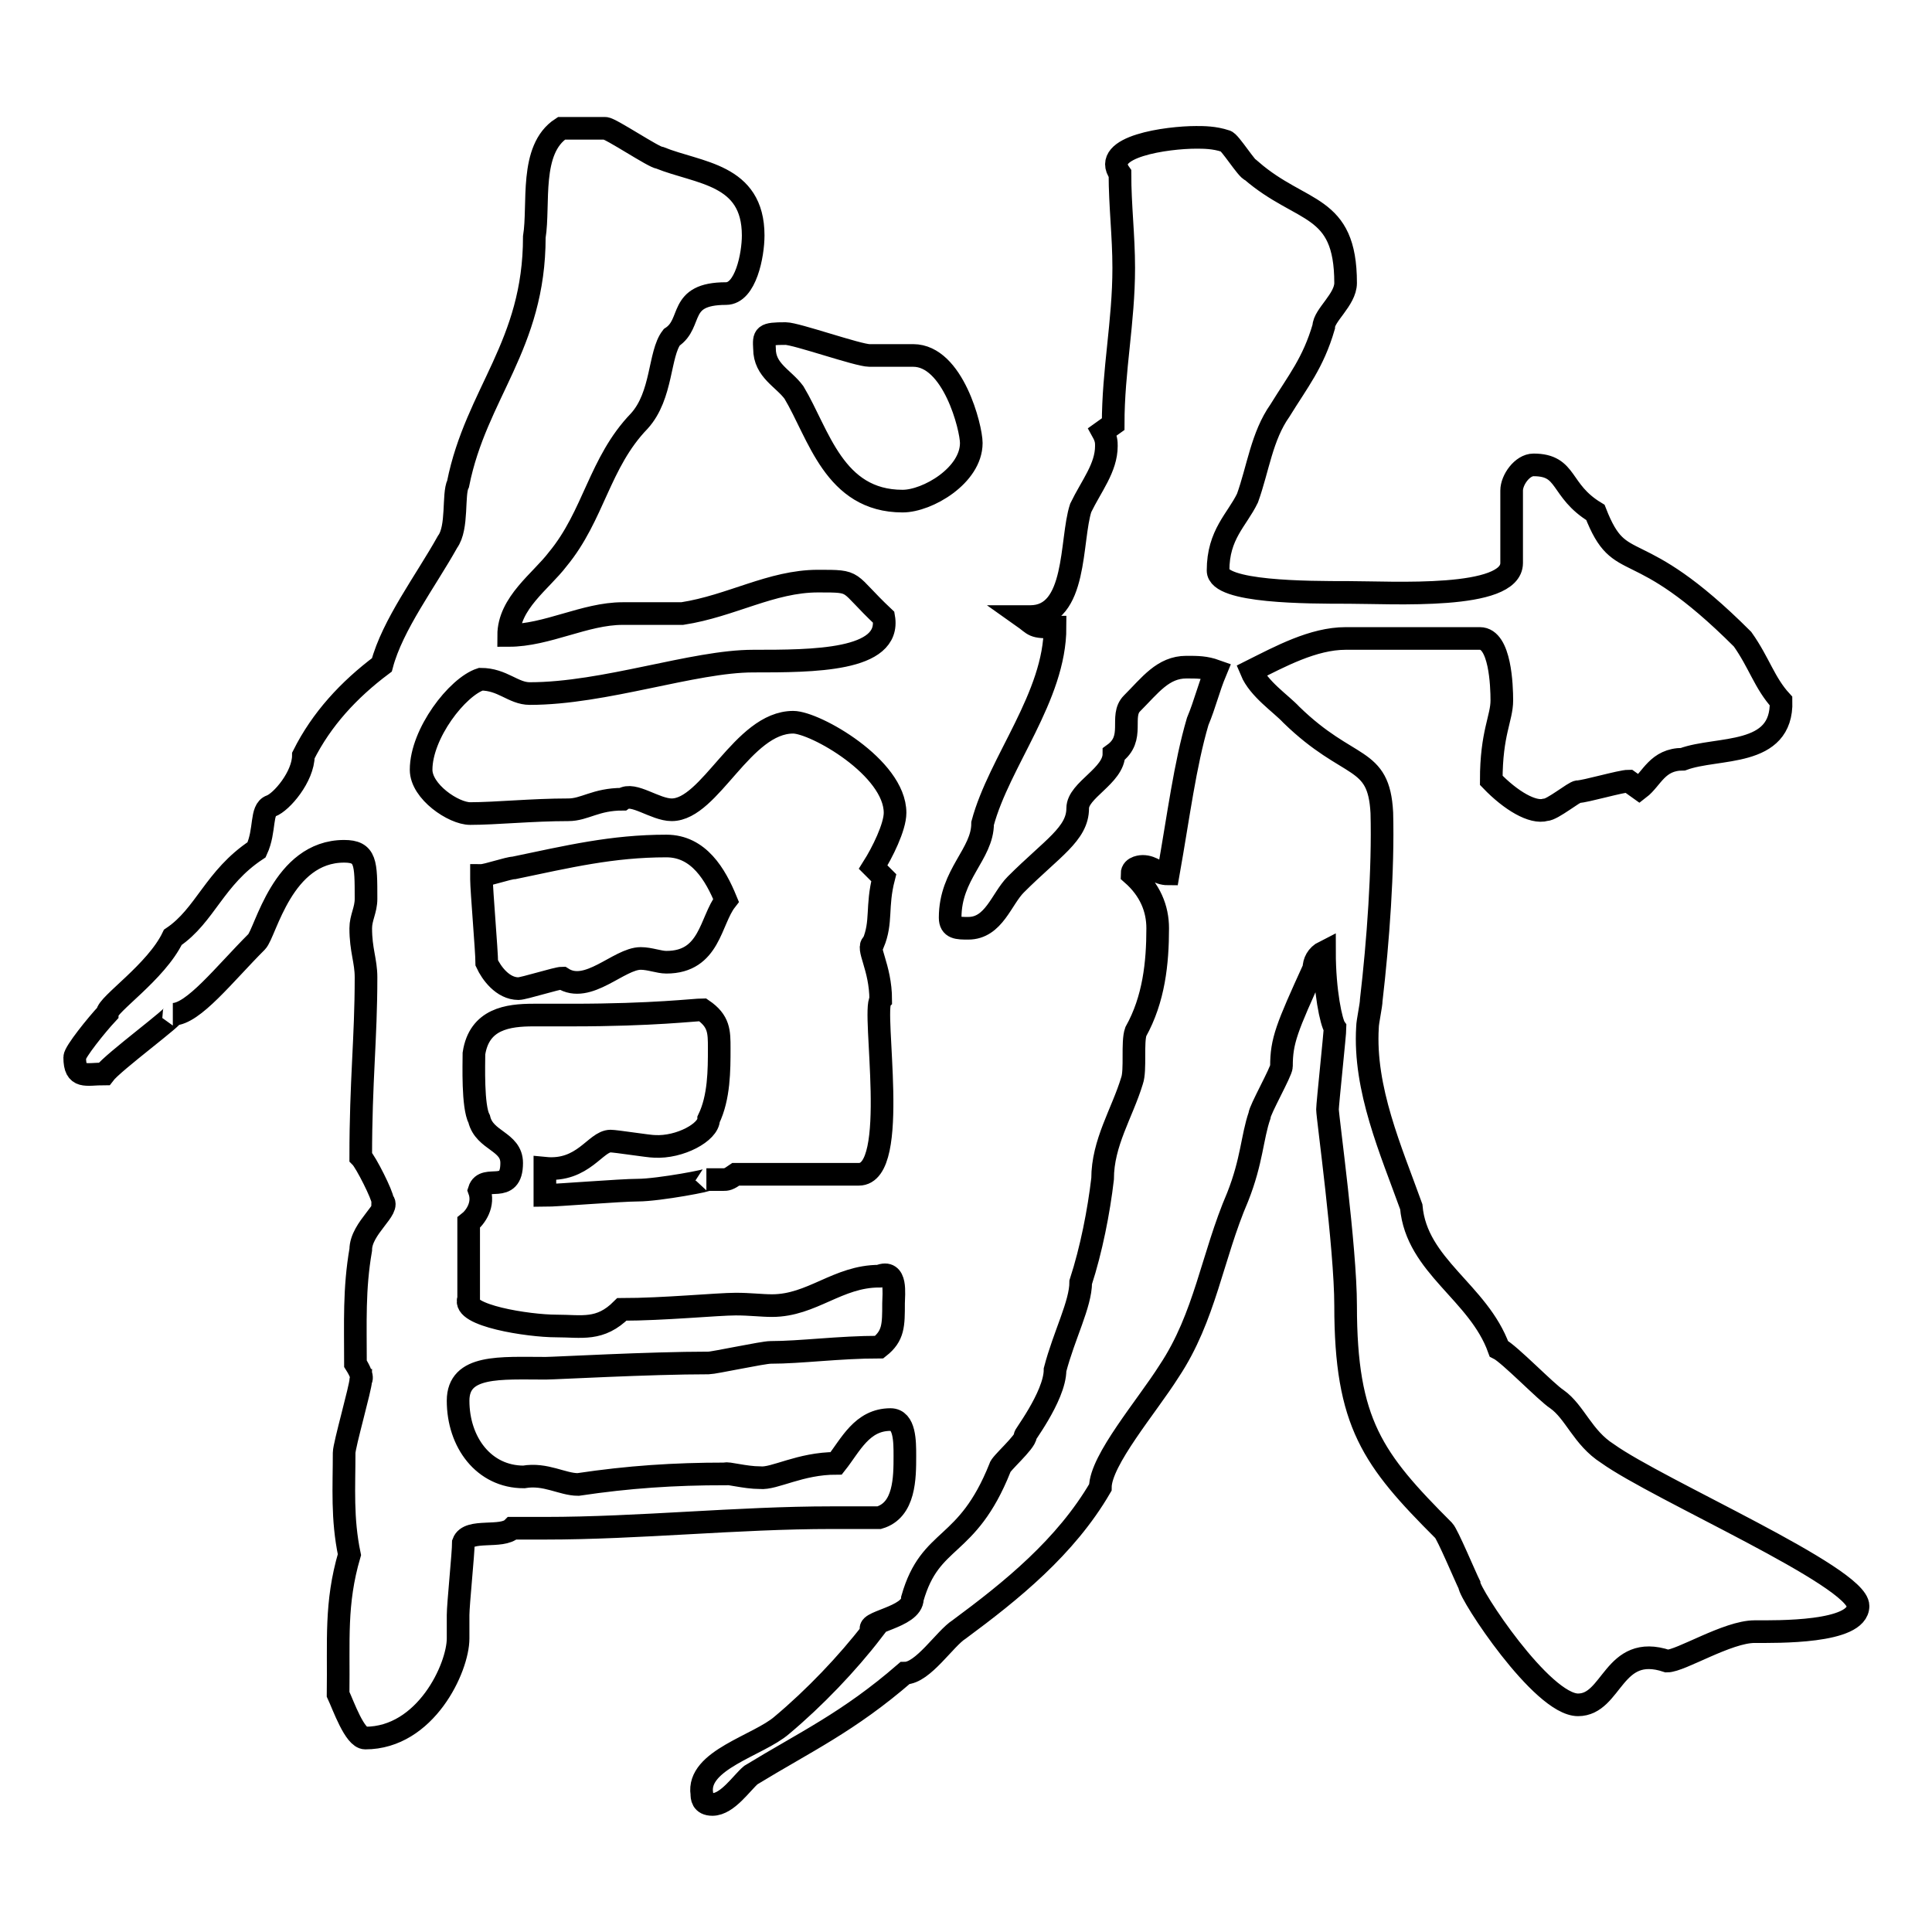 <?xml version="1.0" encoding="utf-8"?>
<!-- Svg Vector Icons : http://www.onlinewebfonts.com/icon -->
<!DOCTYPE svg PUBLIC "-//W3C//DTD SVG 1.1//EN" "http://www.w3.org/Graphics/SVG/1.1/DTD/svg11.dtd">
<svg version="1.1" xmlns="http://www.w3.org/2000/svg" xmlns:xlink="http://www.w3.org/1999/xlink" x="0px" y="0px" viewBox="0 0 256 256" enable-background="new 0 0 256 256" xml:space="preserve">
<g><g><path stroke-width="3" fill-opacity="0" stroke="#000000"  d="M46.3,206c-1-4.8-0.7-8.9-0.7-13.5c0-1,2.2-8.7,2.2-9.6c-0.2,0,0.7,0-0.7-2.2c0-5.5-0.2-9.9,0.7-15.1c0-2.9,4.1-5.5,2.9-6.5c0-0.7-2.2-5.1-2.9-5.8c0-10.1,0.7-15.6,0.7-23.8c0-2.2-0.7-3.6-0.7-6.5c0-1.4,0.7-2.4,0.7-3.9c0-4.8,0-6.3-2.9-6.3c-8.2,0-10.4,10.8-11.6,12c-4.3,4.3-8.4,9.6-11.1,9.6c0.7,0-7.9,6.3-9.1,7.9c-2.4,0-3.9,0.7-3.9-2.2c0-0.7,2.9-4.3,4.3-5.8c0-1.2,6.5-5.5,8.7-10.1c4.3-2.9,5.5-7.9,11.1-11.6c1.2-2.6,0.5-5.3,1.9-5.8c1.4-0.5,4.3-3.9,4.3-6.7c2.4-4.8,6-8.7,10.4-12c1.4-5.3,5.8-11.1,8.7-16.3c1.4-1.9,0.7-6.3,1.4-7.7c2.4-12,10.1-18.3,10.1-32.7c0.7-4.3-0.7-11.6,3.6-14.4c2.9,0,4.8,0,5.8,0c0.7,0,6.5,3.9,7.2,3.9C92.6,23,99.8,23,99.8,31.2c0,2.6-1,7.7-3.6,7.7c-6.5,0-4.3,3.9-7.2,5.8c-1.7,2.2-1.2,7.7-4.3,11.1c-5.3,5.5-6,12.5-10.8,18.3c-2.2,2.9-6.5,5.8-6.5,10.1c5.1,0,10.1-2.9,15.1-2.9c0.7,0,7.2,0,7.9,0c6.5-1,11.8-4.3,18-4.3c5.3,0,3.6,0,8.7,4.8c1,5.8-9.4,5.8-17.3,5.8c-7.9,0-19.7,4.3-29.6,4.3c-2.2,0-3.6-1.9-6.5-1.9c-3.1,1-7.9,7.2-7.9,12c0,2.9,4.3,5.8,6.5,5.8c3.4,0,8.2-0.5,13-0.5c2.2,0,3.6-1.4,7.2-1.4c1.4-1,4.3,1.4,6.5,1.4c5.1,0,9.4-11.6,16.1-11.6c2.9,0,13.5,6,13.5,12c0,1.9-1.7,5.3-2.9,7.2l1.4,1.4c-1,3.9-0.2,5.8-1.4,8.7c-1,0.5,1,3.1,1,7.5c-1.2,1.4,2.6,23.1-2.9,23.1H97.5c-1,0.7-1.2,0.7-1.7,0.7c-0.7,0-1,0-2.2,0c1,0-6.3,1.4-9.1,1.4c-2.2,0-10.8,0.7-12.3,0.7c0-0.7,0-2.9,0-3.6c5.1,0.5,6.7-3.6,8.7-3.6c0.7,0,5.1,0.7,5.8,0.7c3.4,0.2,7.2-1.9,7.2-3.6c1.4-2.9,1.4-6.5,1.4-9.4c0-2.2,0-3.6-2.2-5.1c-1,0-6.5,0.7-17.3,0.7c-1.4,0-3.1,0-5.1,0c-3.4,0-7.2,0.5-7.9,5.1c0,1.4-0.2,7,0.7,8.7c0.7,2.9,4.3,2.9,4.3,5.8c0,4.3-3.6,1.4-4.3,3.6c0.7,1.9-0.5,3.6-1.4,4.3v10.1c-1,2.2,7.9,3.6,11.6,3.6c3.4,0,5.8,0.7,8.7-2.2c5.5,0,12.7-0.7,15.1-0.7c1.9,0,3.4,0.2,4.8,0.2c5.3,0,8.7-3.9,14.2-3.9c2.4-1,1.9,2.4,1.9,3.6c0,2.9,0,4.3-1.9,5.8c-5.3,0-10.4,0.7-14.4,0.7c-1,0-7.5,1.4-8.2,1.4c-7.9,0-20.4,0.7-21.6,0.7c-6,0-11.6-0.5-11.6,4.3c0,5.5,3.4,10.1,8.7,10.1c2.9-0.5,5.1,1,7.2,1c6.7-1,12.7-1.4,19.5-1.4c0.2-0.2,2.6,0.5,4.6,0.5c1.9,0.2,5.3-1.9,10.1-1.9c1.9-2.4,3.4-5.8,7.2-5.8c1.9,0,1.9,2.9,1.9,4.8c0,2.9,0,7.2-3.4,8.2c-1.9,0-4.3,0-6.3,0c-12.5,0-25.5,1.4-38,1.4c-1.4,0-2.9,0-4.3,0c-1.4,1.4-5.8,0-6.5,1.9c0,1.4-0.7,8.2-0.7,9.6c0,1.2,0,1.9,0,3.1c0,3.9-4.3,13.2-12.3,13.2c-1.4,0-2.9-4.3-3.6-5.8C44.9,217.3,44.4,212.5,46.3,206z M68.7,131c0.7,0,5.1-1.4,5.8-1.4c3.4,2.2,7.5-2.6,10.4-2.6c1.2,0,2.4,0.5,3.4,0.5c5.8,0,5.8-5.5,7.9-8.2c-1.4-3.4-3.6-7.2-7.9-7.2c-7.2,0-13,1.4-20.2,2.9c-0.7,0-3.6,1-4.3,1c0,0.5,0,0.5,0,0.5c0,1.4,0.7,9.6,0.7,11.1C65.1,128.9,66.6,131,68.7,131z M103.6,228.6c4.3-3.6,8.7-8.2,12-12.5c-1.4-1.2,5.3-1.7,5.3-4.3c2.4-8.4,7.2-6.3,11.6-17.3c0-0.5,3.4-3.4,3.4-4.3c-0.7,0.7,3.9-5.1,3.9-8.7c1.2-4.6,3.4-8.7,3.4-11.6c1.4-4.3,2.4-9.4,2.9-13.7c0-4.8,2.6-8.7,3.9-13c0.5-1.4,0-5.1,0.5-6.5c2.4-4.3,2.9-9.1,2.9-13.7c0-2.6-1-5.1-3.4-7.2c0-1,1.4-1,1.4-1c1.4,0,1.9,1,3.4,1c1.4-7.9,2.2-14.4,3.9-20.2c1-2.4,1.4-4.3,2.4-6.7c-1.4-0.5-2.4-0.5-3.9-0.5c-3.1,0-4.8,2.4-7.2,4.8c-1.7,1.7,0.5,4.6-2.4,6.7c0,2.9-4.8,4.8-4.8,7.2c0,3.4-3.4,5.3-8.2,10.1c-1.9,1.9-2.9,5.8-6.3,5.8c-1.4,0-2.4,0-2.4-1.4c0-5.8,4.3-8.4,4.3-12.5c2.2-8.2,9.6-16.8,9.6-26c-3.1,0-2.6-0.2-4.3-1.4c0.2,0,0.5,0,1,0c6.3,0,5.3-10.1,6.7-14.4c1.4-2.9,3.4-5.3,3.4-8.2c0-0.5,0-1-0.5-1.9l1.4-1c0-7.2,1.4-13.5,1.4-20.7c0-4.3-0.5-8.2-0.5-12.5c-2.6-3.6,6.3-4.8,10.1-4.8c1,0,2.4,0,3.9,0.5c0.5,0,2.9,3.9,3.4,3.9c6.7,5.8,12.5,4.3,12.5,14.9c0,2.2-2.9,4.3-2.9,5.8c-1.4,4.8-3.4,7.2-5.8,11.1c-2.4,3.4-2.9,7.7-4.3,11.6c-1.4,2.9-3.9,4.8-3.9,9.6c0,2.9,11.8,2.9,17.3,2.9c5.8,0,21.6,1,21.6-3.9v-9.6c0-1.4,1.4-3.4,2.9-3.4c4.6,0,3.4,3.4,8.2,6.3c3.4,8.7,5.1,2.4,19.5,16.8c2.2,3.1,2.9,5.8,5.1,8.2c0.2,7.5-8.4,6-13,7.7c-3.4,0-4.1,2.6-5.8,3.9l-1.4-1c-1,0-5.8,1.4-6.7,1.4c-0.5,0-3.4,2.4-4.3,2.4c-1.7,0.5-4.6-1.2-7.2-3.9c0-6.3,1.4-8.2,1.4-10.6c0-1.9-0.2-8.2-2.9-8.2h-17.8c-4.3,0-8.7,2.4-12.5,4.3c1,2.4,3.9,4.3,5.3,5.8c7.7,7.5,11.6,5.3,12,13c0.2,7.5-0.5,17.1-1.4,24.8c0,0.7-0.5,2.9-0.5,3.6c-0.5,8.2,3.1,16.3,5.8,23.8c0.7,7.9,8.9,11.3,11.6,18.8c1.4,0.7,6.3,5.8,7.7,6.7c2.4,1.7,3.4,5.1,6.7,7.2c6.7,4.8,33.2,16.3,33.2,20.2c0,3.6-10.8,3.4-13.7,3.4c-3.6,0-9.8,3.9-11.6,3.9c-7.2-2.4-7.2,5.8-11.8,5.8c-4.8,0-14.4-14.7-14.4-15.9c-0.5-1-2.9-6.7-3.4-7.2c-9.4-9.4-13-14.2-13-29.8c0-7.7-2.4-25-2.4-26c0-0.7,1-10.1,1-10.8c-0.5-0.7-1.4-4.8-1.4-10.1c-1,0.5-1.4,1.4-1.4,2.2c-3.6,7.9-4.3,9.6-4.3,13c0,0.7-2.9,5.8-2.9,6.5c-1,2.9-1,6-2.9,10.8c-3.4,7.9-4.3,15.9-9.1,23.1c-2.9,4.6-9.1,11.8-9.1,15.4c-4.6,7.9-11.8,13.7-18.7,18.8c-1.9,1.2-4.8,5.8-7.2,5.8c-7.5,6.5-13.2,9.1-20.4,13.5c-1.2,1-3.1,3.9-5.1,3.9c-1.4,0-1.4-1-1.4-1.4C92.3,233.2,100.5,231.3,103.6,228.6z M104.1,44.2c1.4,0,9.6,2.9,11.1,2.9c0.5,0,4.8,0,5.8,0c5.3,0,7.7,9.6,7.7,11.6c0,4.3-5.8,7.7-9.1,7.7c-9.1,0-11.1-8.9-14.4-14.4c-1.4-1.9-3.9-2.9-3.9-5.8C101.2,44.4,101.2,44.2,104.1,44.2z"/></g></g>
</svg>
